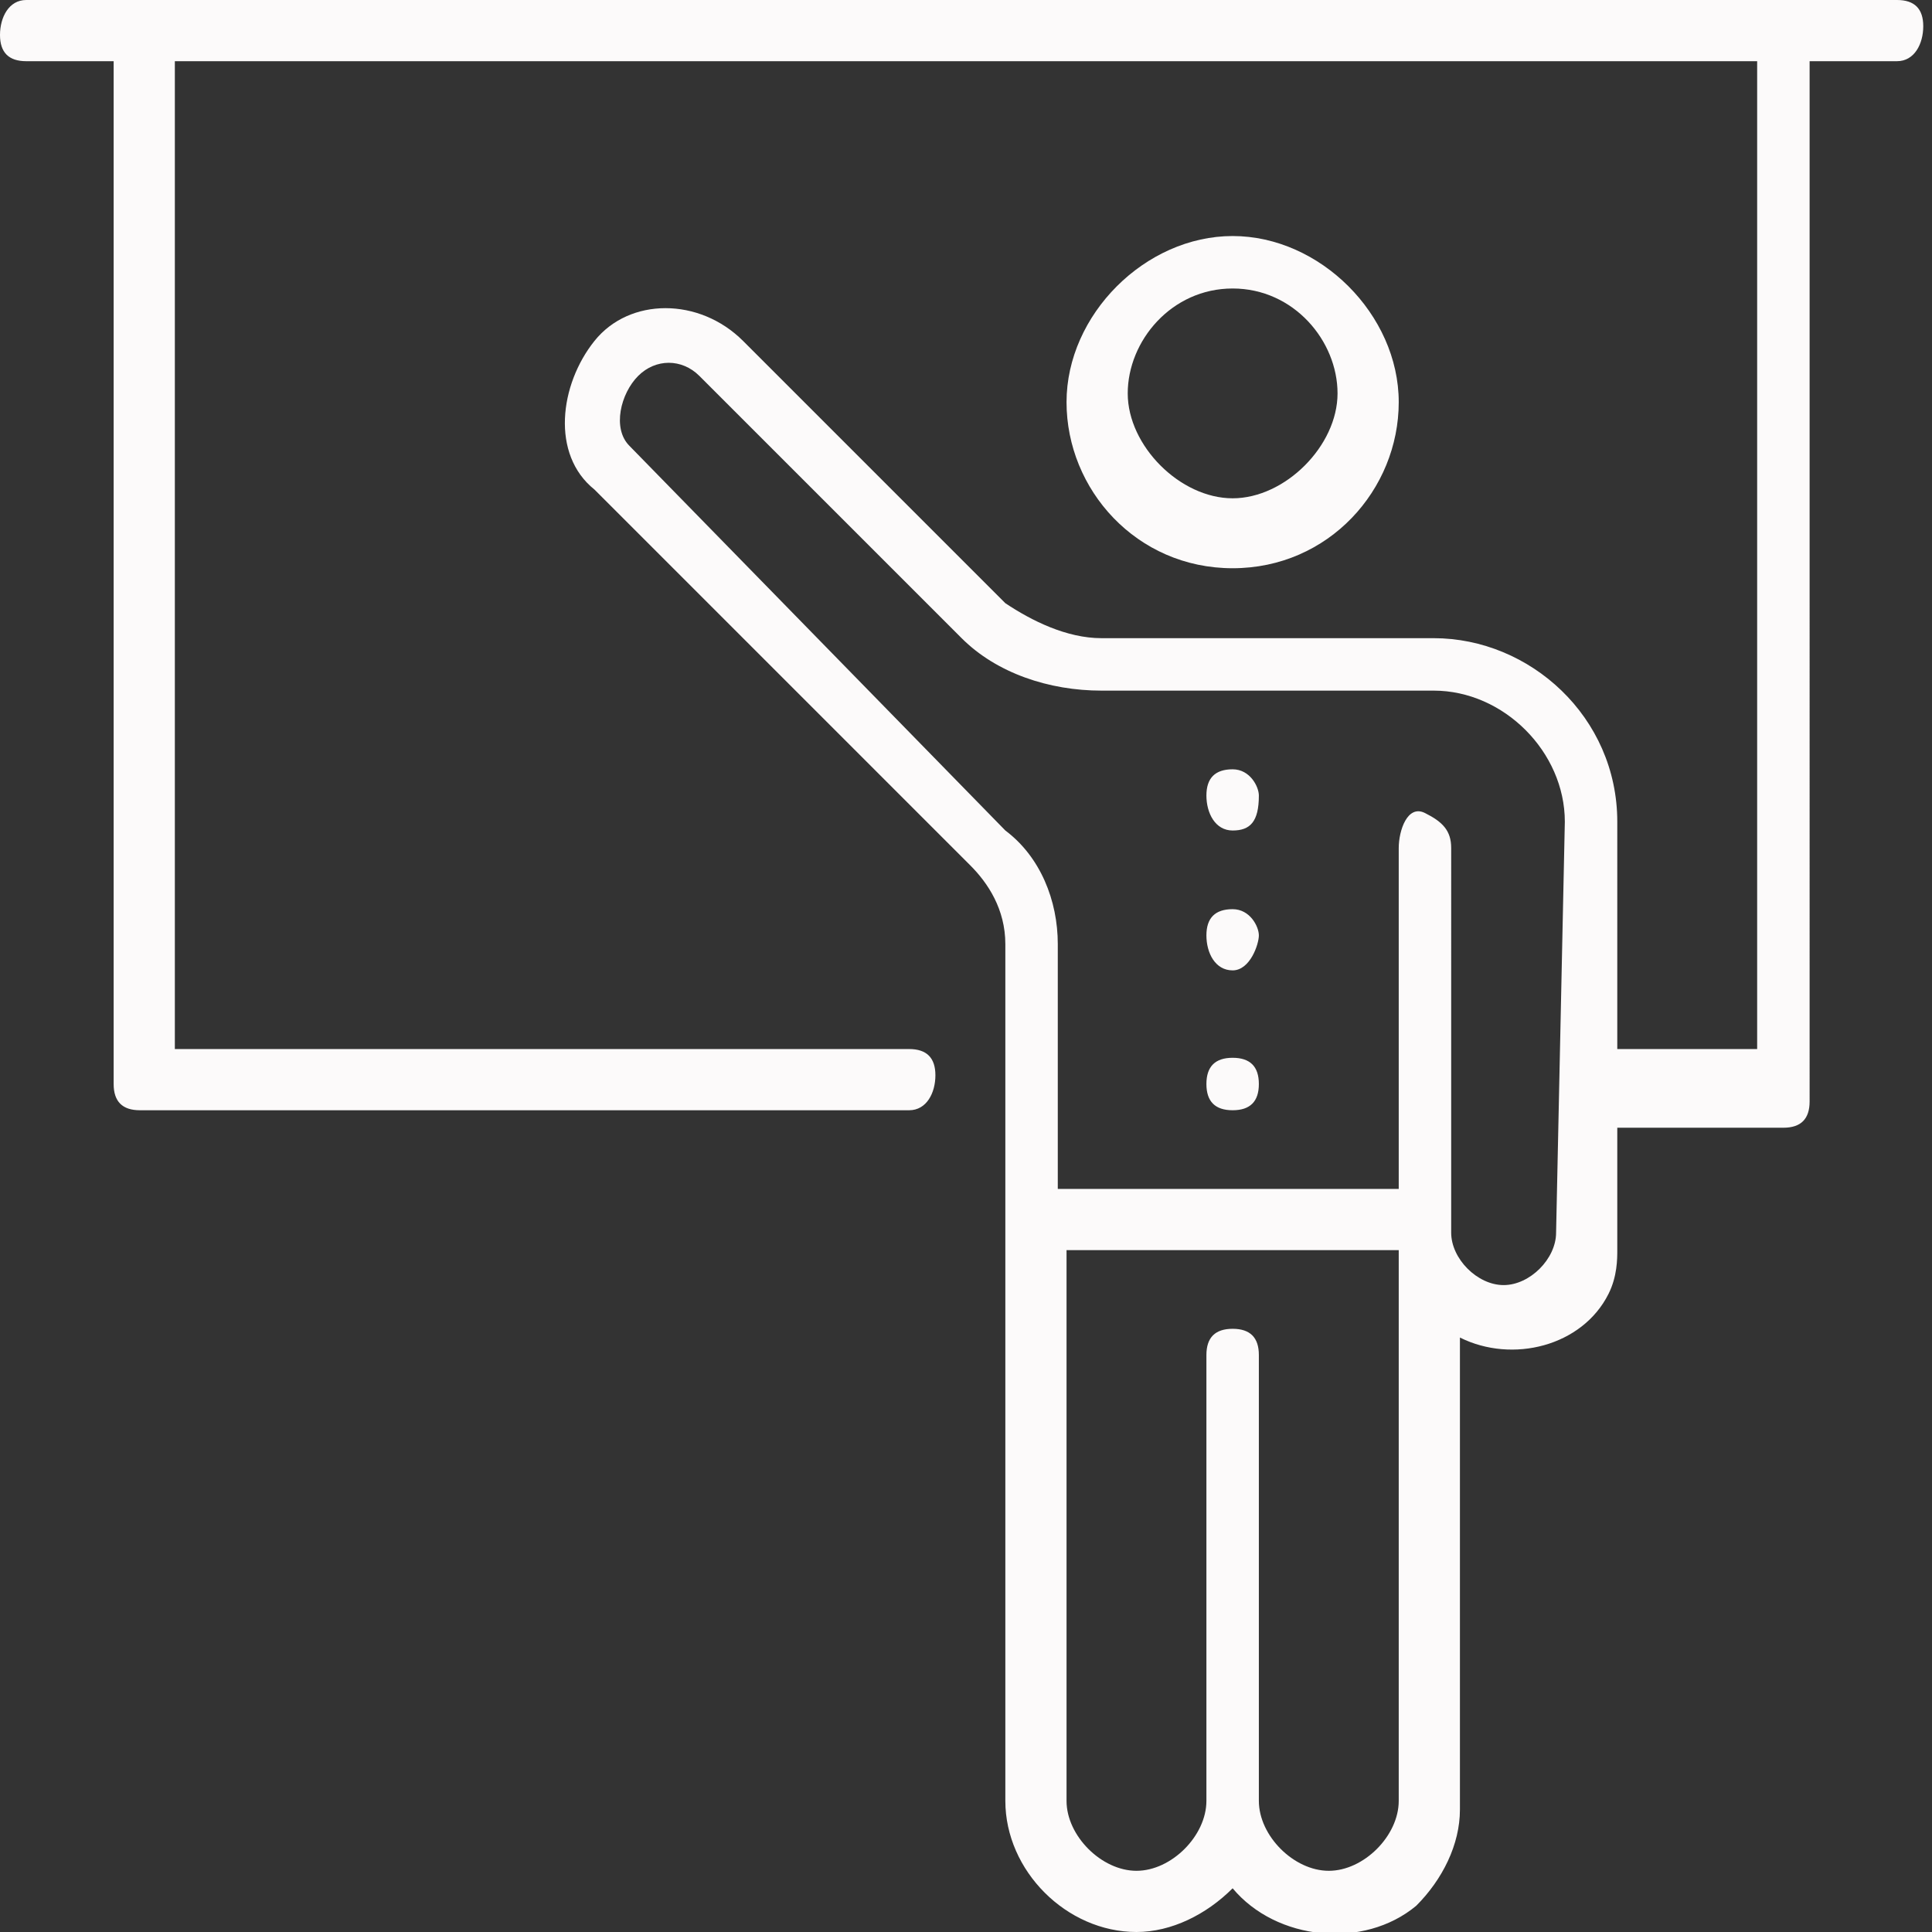 <?xml version="1.0" encoding="utf-8"?>
<!-- Generator: Adobe Illustrator 24.1.1, SVG Export Plug-In . SVG Version: 6.00 Build 0)  -->
<svg version="1.1" id="Capa_1" xmlns="http://www.w3.org/2000/svg" xmlns:xlink="http://www.w3.org/1999/xlink" x="0px" y="0px"
	 viewBox="0 0 22.1 22.1" style="enable-background:new 0 0 22.1 22.1;" xml:space="preserve">
<rect x="0" y="0" width="22.1" height="22.1" fill="#333333" stroke="none"/>
<style type="text/css">
	.st0{fill:#FCFAFA;}
</style>
<g id="Layer_2">
	<g id="Layer_1-2">
		<path id="staff_training" class="st0" d="M14.1,6.5c1.1,0,1.9-0.9,1.9-1.9s-0.9-1.9-1.9-1.9s-1.9,0.9-1.9,1.9S13,6.5,14.1,6.5
			L14.1,6.5z M14.1,3.3c0.7,0,1.2,0.6,1.2,1.2s-0.6,1.2-1.2,1.2s-1.2-0.6-1.2-1.2S13.4,3.3,14.1,3.3z M21.7,0H0.3C0.1,0,0,0.2,0,0.4
			c0,0.2,0.1,0.3,0.3,0.3h1v11.7c0,0.2,0.1,0.3,0.3,0.3h8.8c0.2,0,0.3-0.2,0.3-0.4c0-0.2-0.1-0.3-0.3-0.3H2V0.7h18.1V12h-1.6V9.4
			c0-1.2-1-2.1-2.1-2.1h-3.8c-0.4,0-0.8-0.2-1.1-0.4l-3-3C8,3.4,7.2,3.4,6.8,3.9s-0.5,1.3,0,1.7l0,0l4.3,4.3
			c0.2,0.2,0.4,0.5,0.4,0.9v9.8c0,0.8,0.7,1.5,1.5,1.5c0.4,0,0.8-0.2,1.1-0.5c0.5,0.6,1.5,0.7,2.1,0.2c0.3-0.3,0.5-0.7,0.5-1.1v-5.4
			c0.6,0.3,1.4,0.1,1.7-0.5c0.1-0.2,0.1-0.4,0.1-0.5v-1.4h1.9c0.2,0,0.3-0.1,0.3-0.3c0,0,0,0,0,0V0.7h1c0.2,0,0.3-0.2,0.3-0.4
			C22,0.1,21.9,0,21.7,0z M16,20.6c0,0.4-0.4,0.8-0.8,0.8c-0.4,0-0.8-0.4-0.8-0.8v-5.1c0-0.2-0.1-0.3-0.3-0.3s-0.3,0.1-0.3,0.3v5.1
			c0,0.4-0.4,0.8-0.8,0.8c-0.4,0-0.8-0.4-0.8-0.8v-6.3H16V20.6z M17.8,14.1c0,0.3-0.3,0.6-0.6,0.6c-0.3,0-0.6-0.3-0.6-0.6V9.7
			c0-0.2-0.1-0.3-0.3-0.4S16,9.5,16,9.7c0,0,0,0,0,0v3.9h-3.9v-2.8c0-0.5-0.2-1-0.6-1.3L7.2,5.1C7,4.9,7.1,4.5,7.3,4.3
			c0.2-0.2,0.5-0.2,0.7,0l3,3c0.4,0.4,1,0.6,1.6,0.6h3.8c0.8,0,1.5,0.7,1.5,1.5v0L17.8,14.1z M14.1,12.7c-0.2,0-0.3-0.1-0.3-0.3
			c0-0.2,0.1-0.3,0.3-0.3l0,0c0.2,0,0.3,0.1,0.3,0.3C14.4,12.6,14.3,12.7,14.1,12.7z M14.1,11.1c-0.2,0-0.3-0.2-0.3-0.4
			c0-0.2,0.1-0.3,0.3-0.3c0.2,0,0.3,0.2,0.3,0.3S14.3,11.1,14.1,11.1L14.1,11.1z M14.1,9.5c-0.2,0-0.3-0.2-0.3-0.4
			c0-0.2,0.1-0.3,0.3-0.3c0.2,0,0.3,0.2,0.3,0.3C14.4,9.4,14.3,9.5,14.1,9.5L14.1,9.5z"/>
	</g>
</g>
</svg>
